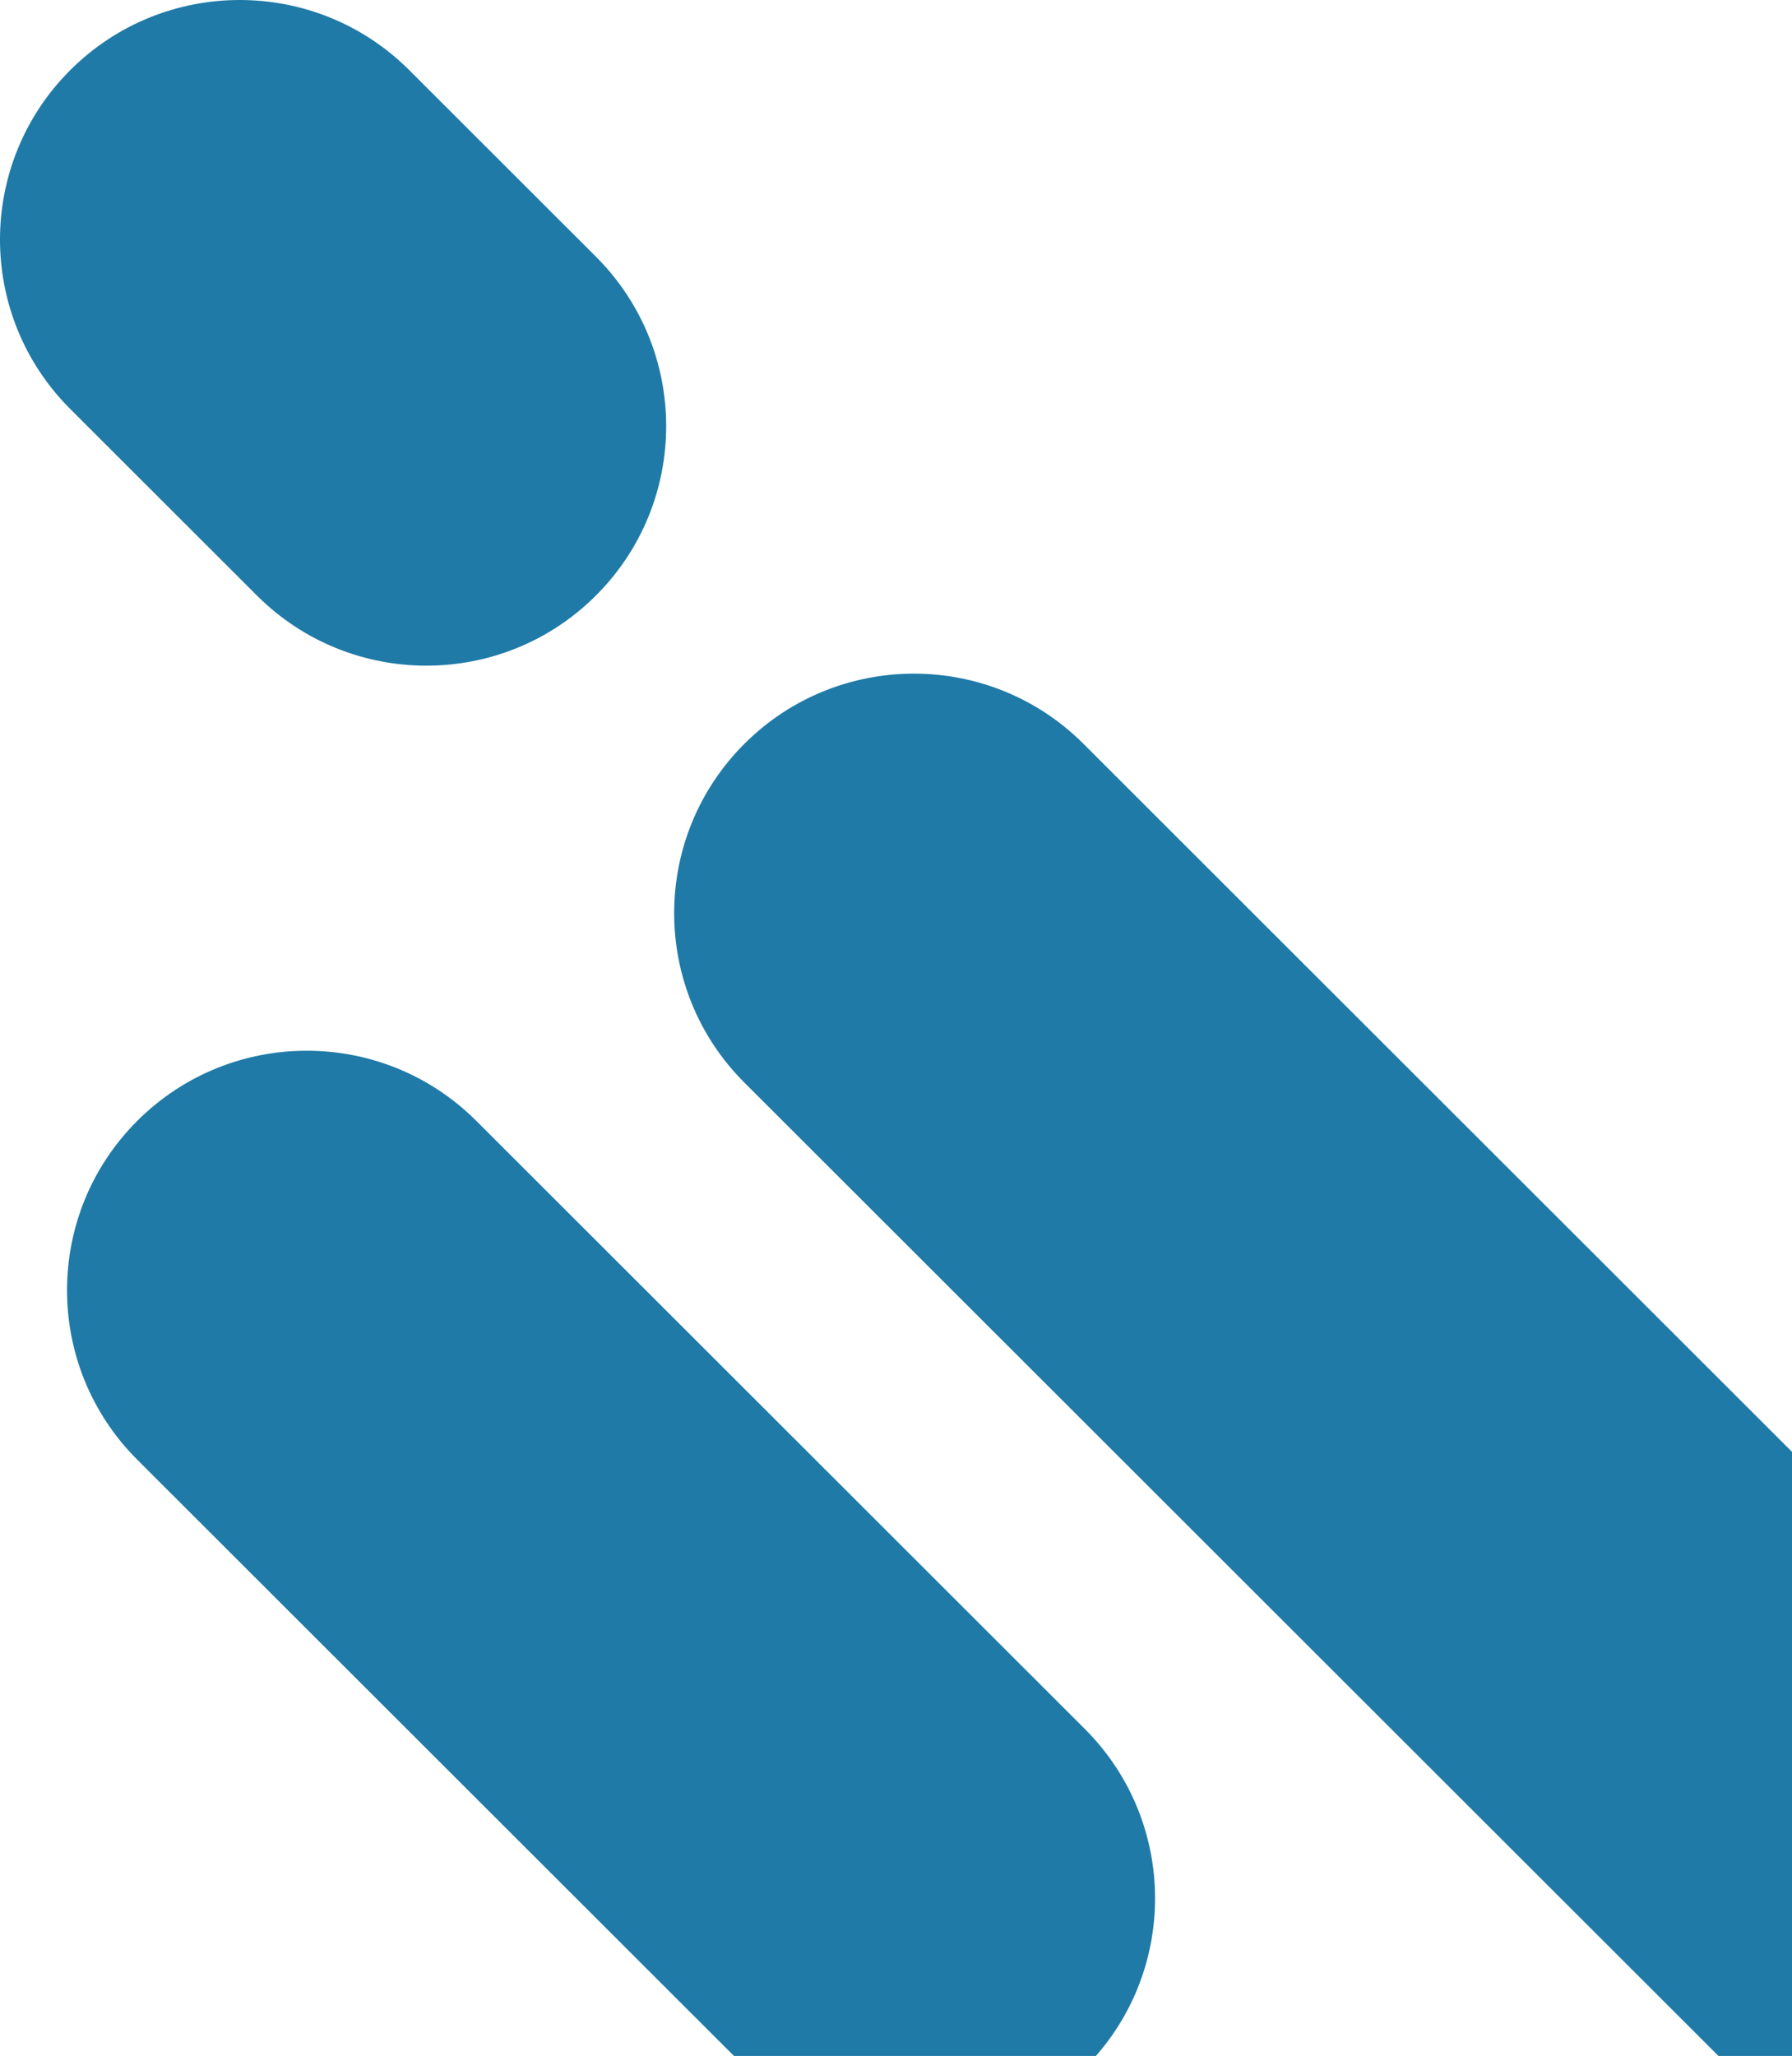 <svg xmlns="http://www.w3.org/2000/svg" width="402" height="461" viewBox="0 0 402 461" fill="none">
  <path d="M602.247 525.55C623.251 546.528 623.251 580.541 602.247 601.519C581.244 622.497 547.19 622.497 526.186 601.519L166.988 242.753C145.984 221.775 145.984 187.762 166.988 166.784C187.992 145.805 222.045 145.805 243.049 166.784L602.247 525.55Z" fill="#1F7AA7"/>
  <path d="M243.364 387.684C264.368 408.662 264.368 442.675 243.364 463.653C222.36 484.632 188.307 484.632 167.303 463.653L30.789 327.304C9.786 306.325 9.786 272.313 30.789 251.334C51.793 230.356 85.847 230.356 106.85 251.334L243.364 387.684Z" fill="#1F7AA7"/>
  <path d="M382.148 526.297C403.151 547.275 403.151 581.288 382.148 602.266C361.144 623.245 327.09 623.245 306.087 602.266L264.21 560.44C243.207 539.462 243.207 505.449 264.21 484.471C285.214 463.493 319.268 463.493 340.271 484.471L382.148 526.297Z" fill="#1F7AA7"/>
  <path d="M133.69 57.56C154.694 78.538 154.694 112.551 133.69 133.529C112.686 154.507 78.633 154.507 57.629 133.529L15.753 91.703C-5.251 70.725 -5.251 36.712 15.753 15.734C36.756 -5.245 70.81 -5.245 91.814 15.734L133.69 57.56Z" fill="#1F7AA7"/>
</svg>